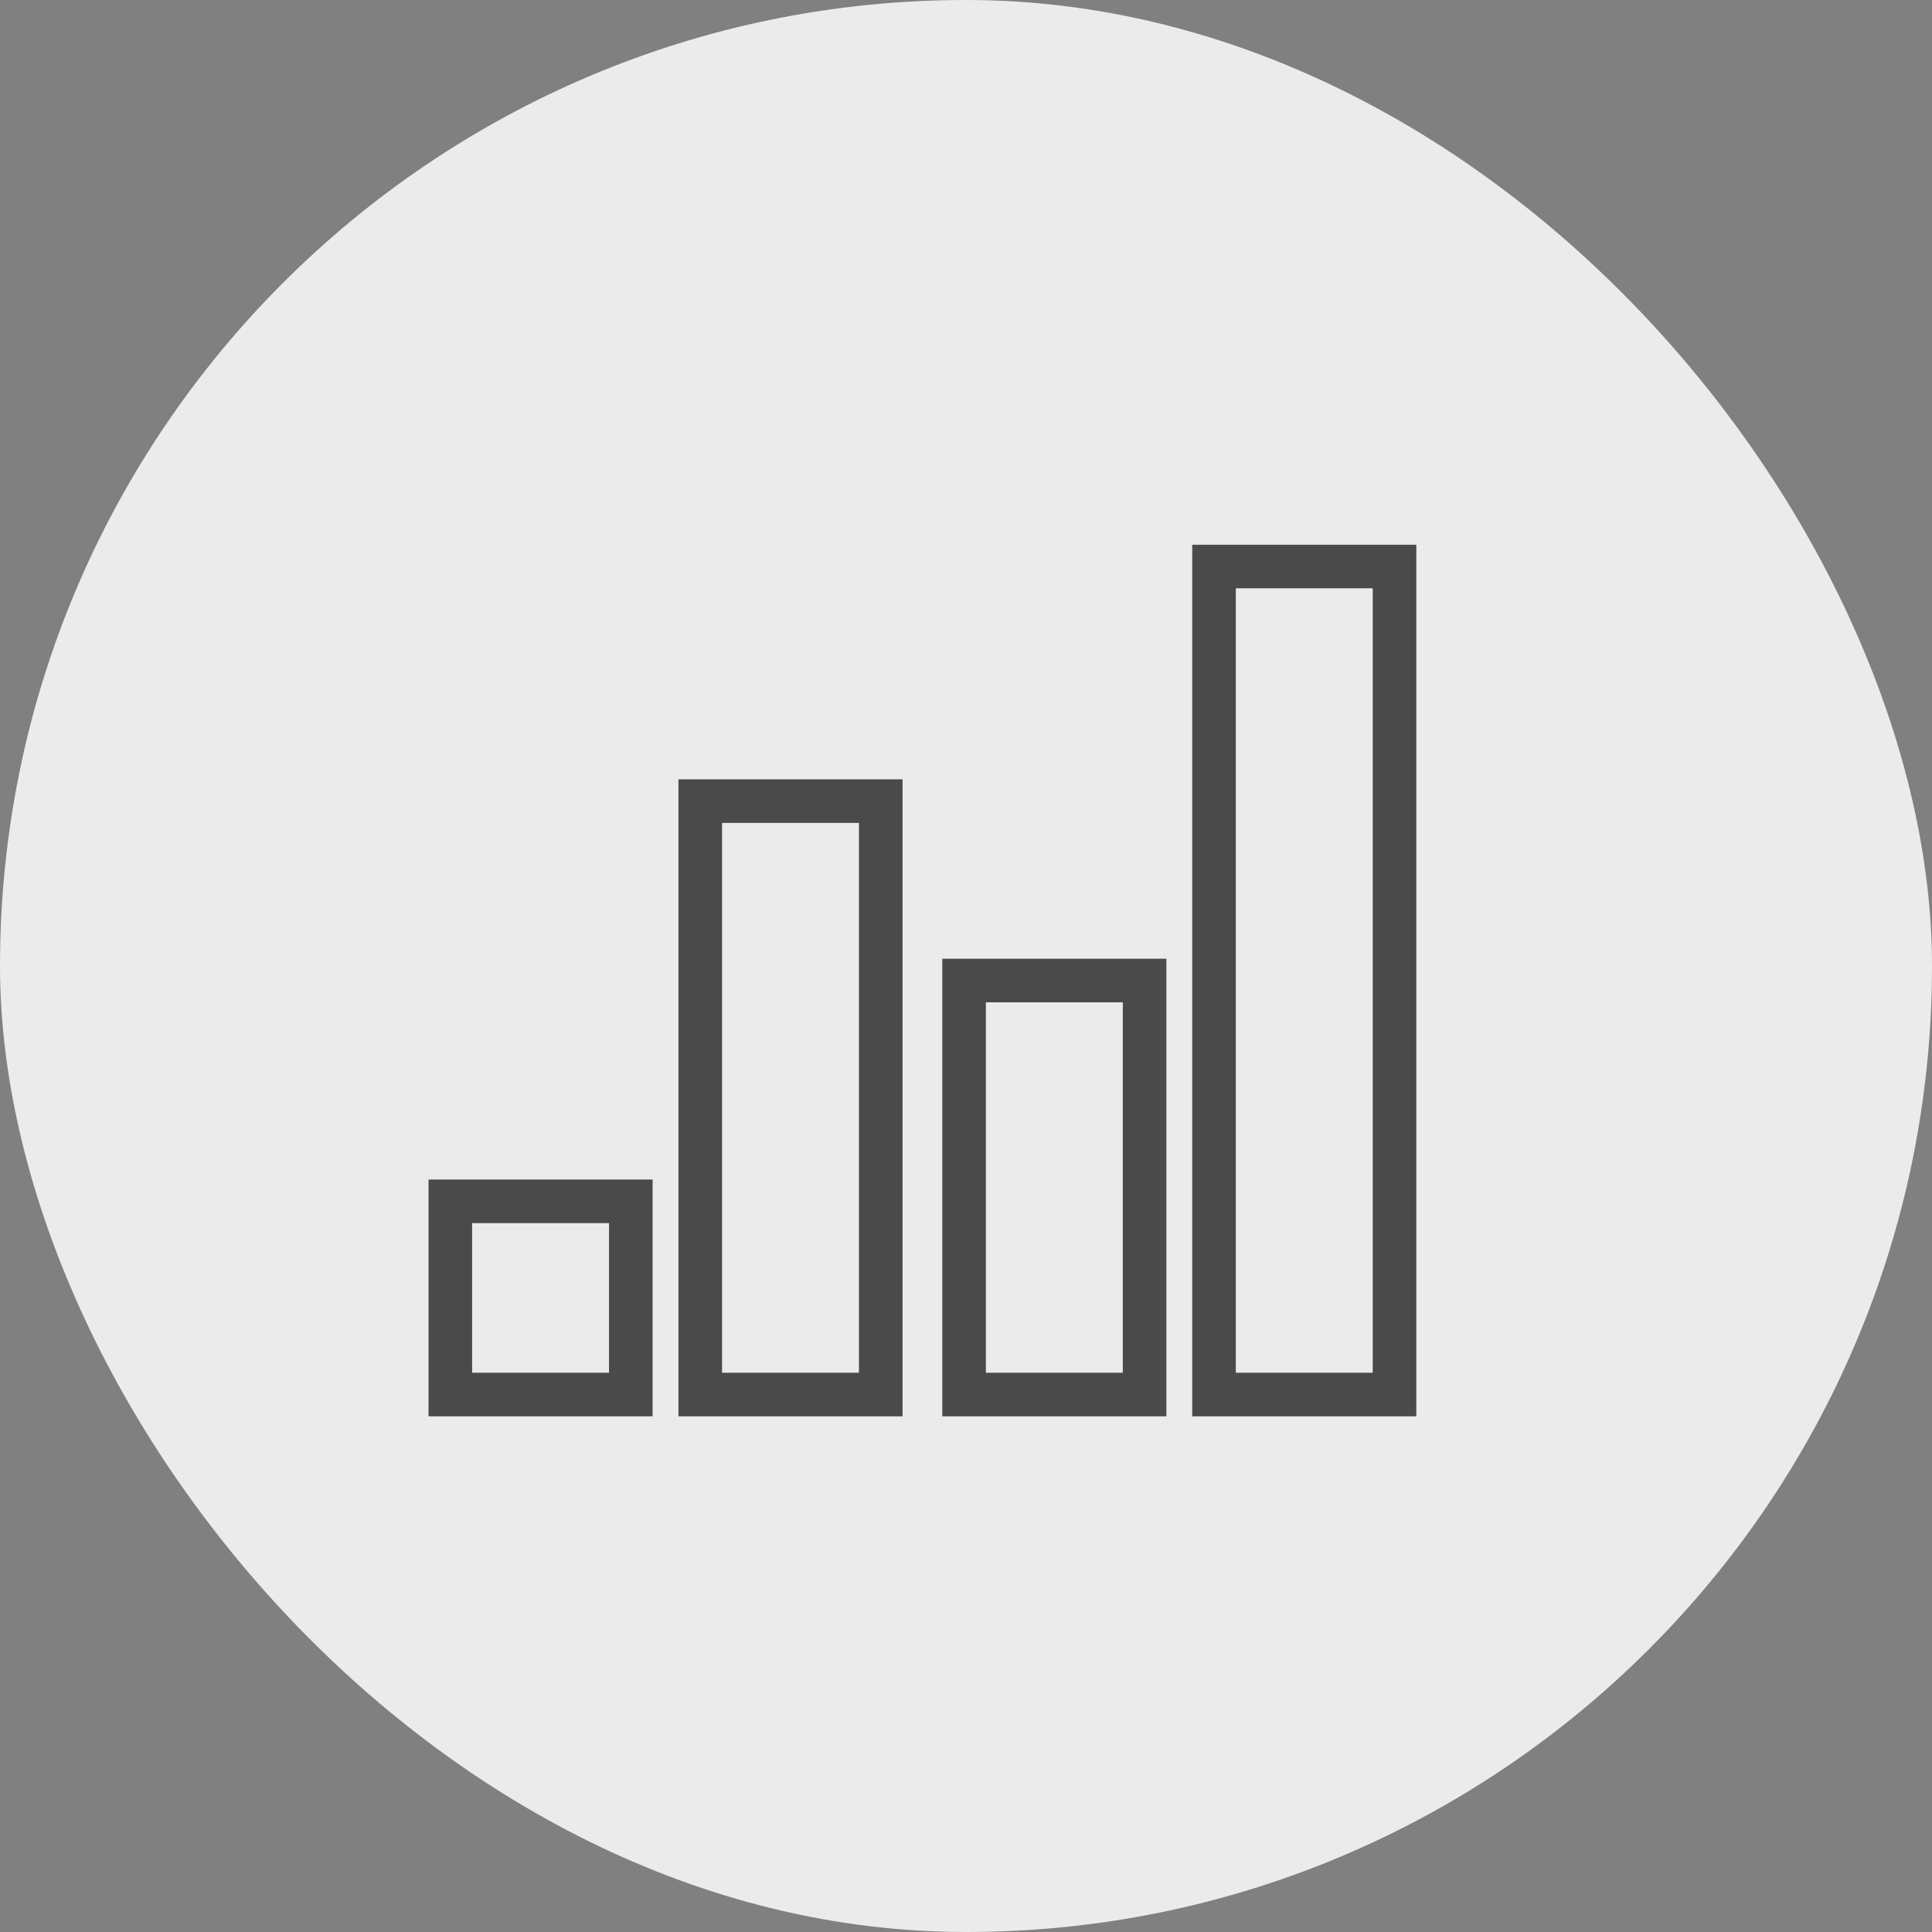 <?xml version="1.0" encoding="UTF-8"?>
<svg width="133px" height="133px" viewBox="0 0 133 133" version="1.1" xmlns="http://www.w3.org/2000/svg" xmlns:xlink="http://www.w3.org/1999/xlink">
    <rect x="0" y="0" width="133" height="133" fill="#808080" stroke="none"/>
    <!-- Generator: Sketch 54.1 (76490) - https://sketchapp.com -->
    <title>Group 13</title>
    <desc>Created with Sketch.</desc>
    <g id="Desktop" stroke="none" stroke-width="1" fill="none" fill-rule="evenodd">
        <g id="Missie-Visie-Waarden" transform="translate(-1410, -2197)">
            <g id="Group-13" transform="translate(1410, 2197)">
                <g id="Group-3" fill="#EBEBEB">
                    <g id="Group-7">
                        <rect id="Rectangle-5-Copy-6" x="0" y="0" width="133" height="133" rx="66.5"></rect>
                    </g>
                </g>
                <g id="noun_graphic_1007934" transform="translate(31, 39)" fill-rule="nonzero" stroke="#4A4A4A" stroke-width="3">
                    <path d="M29.632,57 L17.206,57 L17.206,16.15 L29.632,16.15 L29.632,57 L29.632,57 Z M47.794,57 L35.368,57 L35.368,28.5 L47.794,28.5 L47.794,57 L47.794,57 Z M65,57 L52.574,57 L52.574,0 L65,0 L65,57 L65,57 Z M12.426,57 L0,57 L0,43.7 L12.426,43.7 L12.426,57 L12.426,57 Z" id="Shape"></path>
                </g>
            </g>
        </g>
    </g>
</svg>